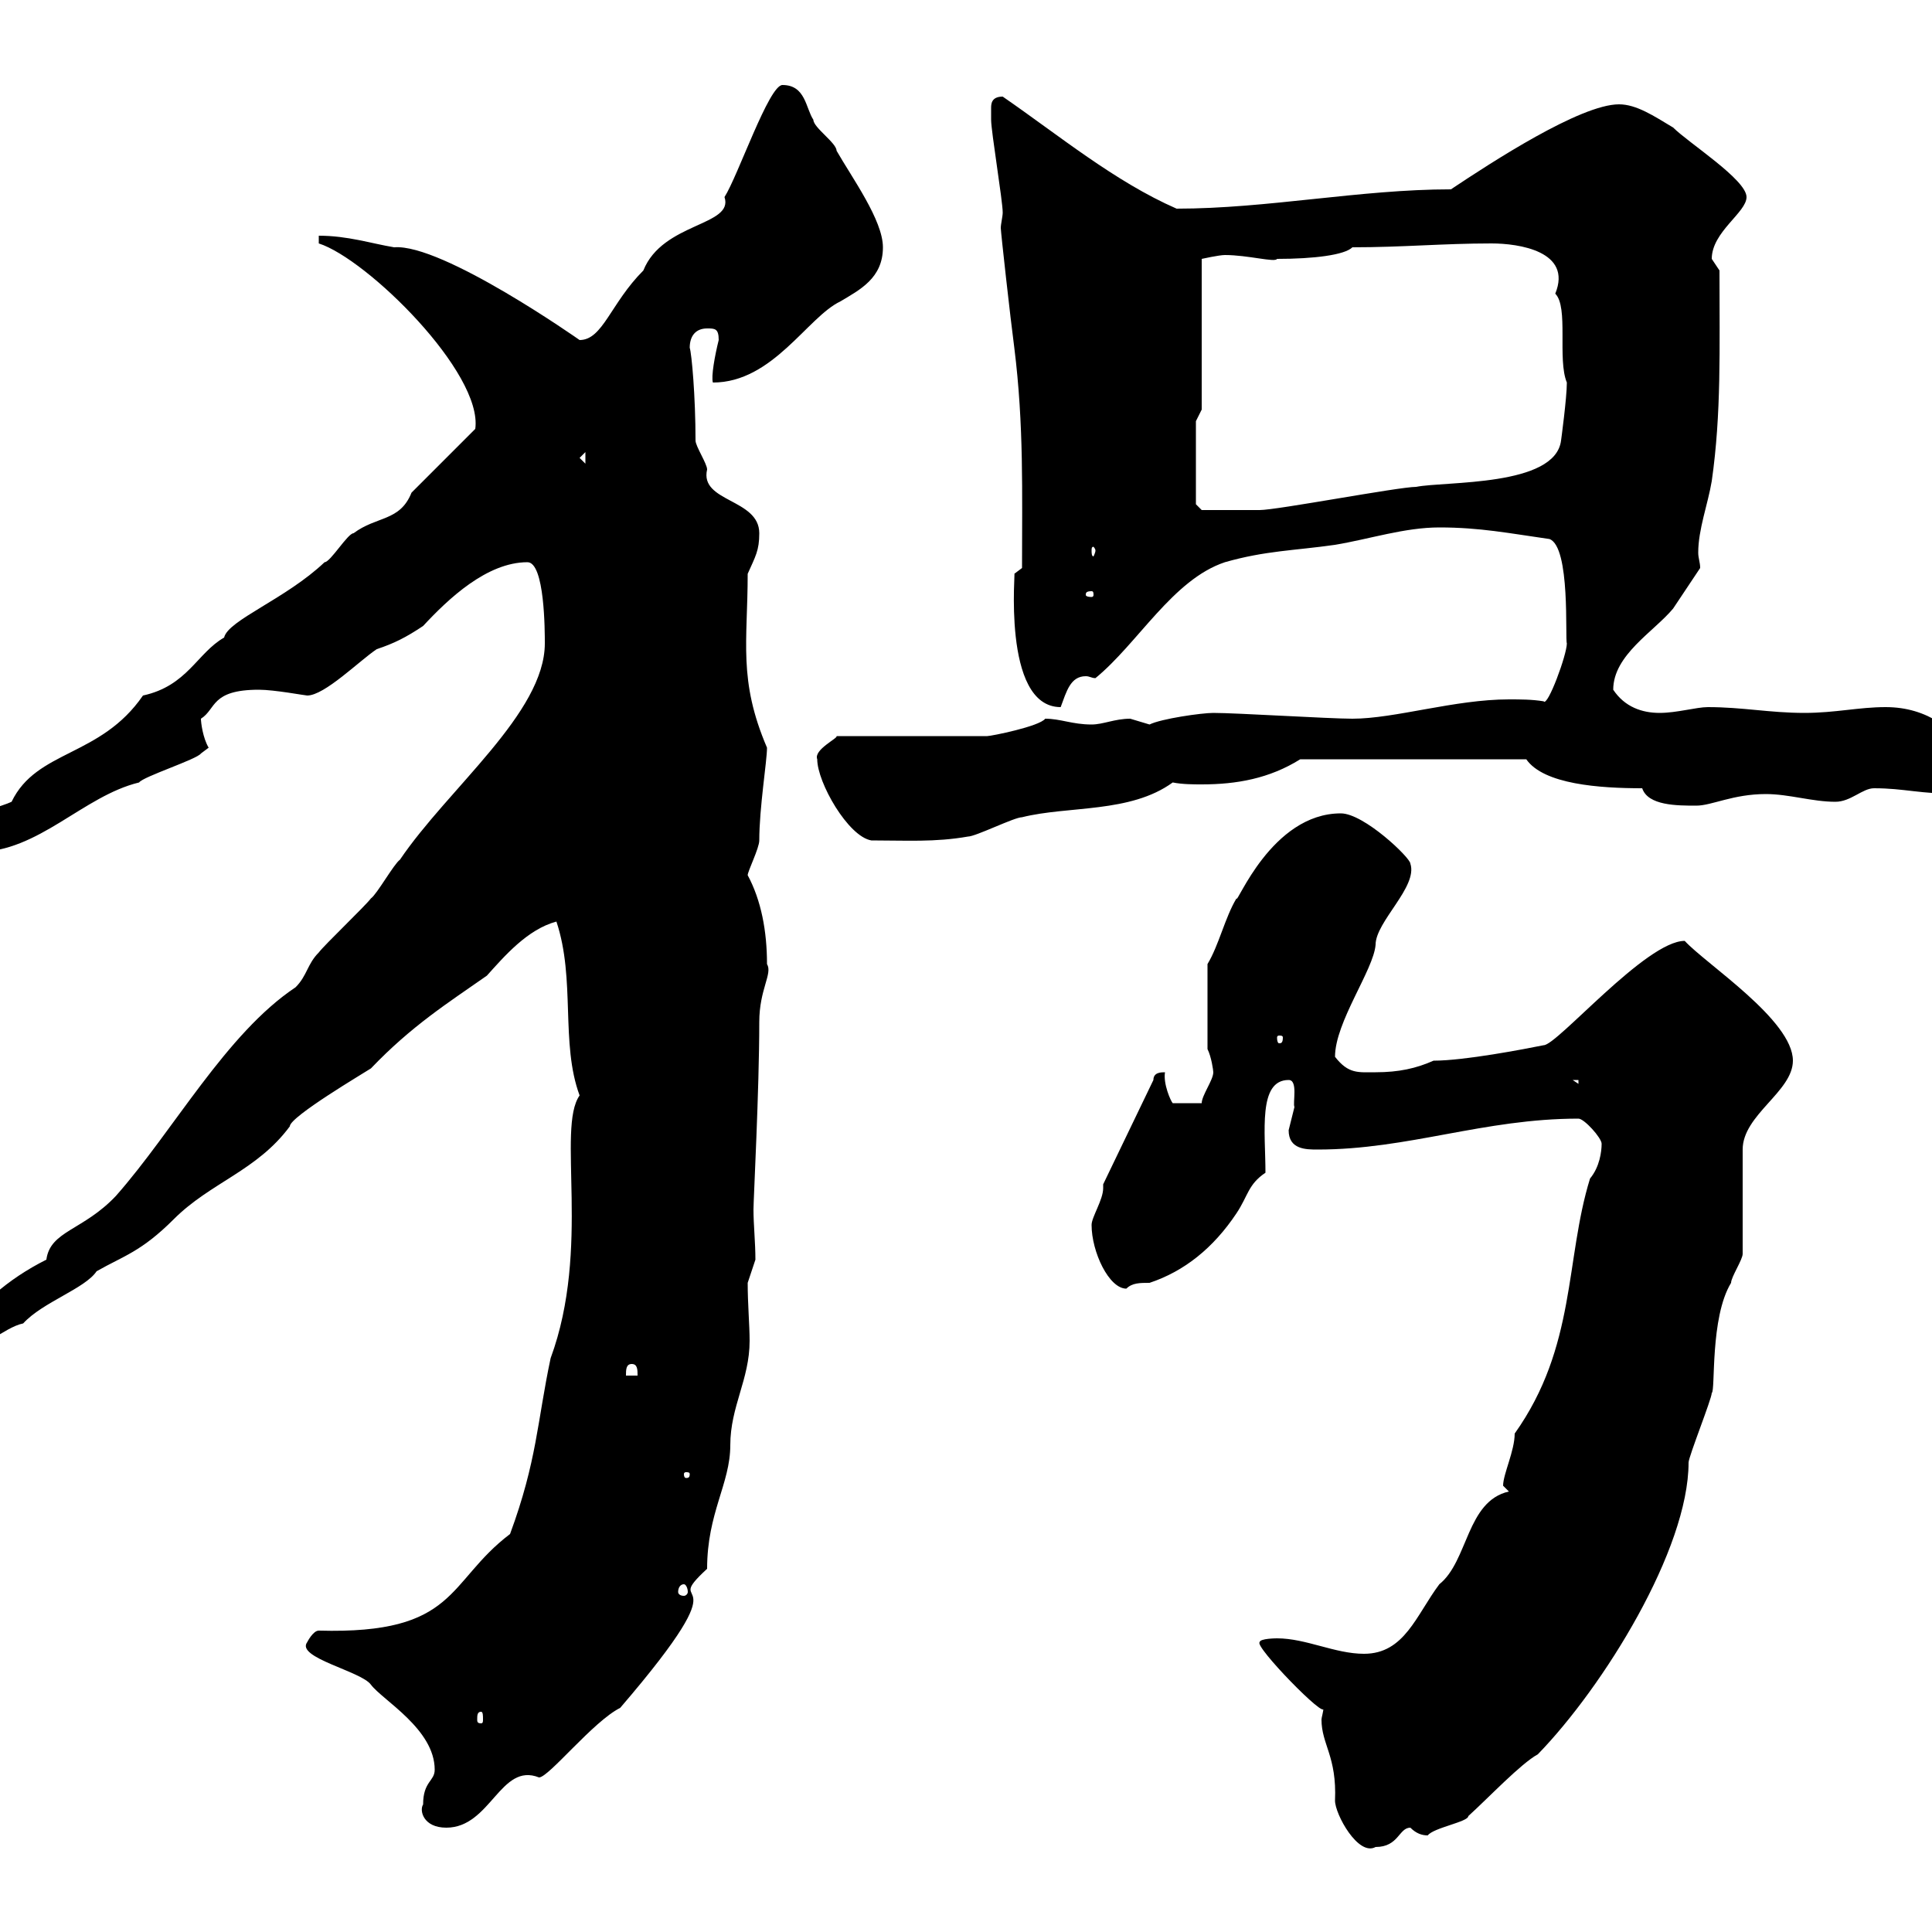 <svg xmlns="http://www.w3.org/2000/svg" xmlns:xlink="http://www.w3.org/1999/xlink" width="300" height="300"><path d="M205.50 265.20C205.50 265.80 205.20 266.70 205.20 267C205.20 270.90 207.60 272.70 207.30 279.60C207.30 281.70 210.90 288.30 213.60 286.80C217.20 286.80 217.20 283.80 219 283.80C219.90 284.70 220.80 285 221.70 285C222.60 283.80 228 282.90 228 282C231.30 279 236.10 273.90 238.80 272.40C249 261.90 262.20 240.60 262.20 227.10C262.20 226.20 265.80 217.20 265.80 216.30C266.40 216 265.50 204.60 268.80 199.20C268.80 198.30 270.60 195.60 270.60 194.70L270.60 178.50C270.60 173.10 278.40 169.50 278.40 164.70C278.40 158.40 264.90 149.70 261.60 146.10C255.60 146.10 241.80 162.30 239.70 162.30C236.70 162.90 227.40 164.70 222.60 164.70C219.90 165.90 217.20 166.50 213.60 166.50C210.90 166.50 209.40 166.80 207.30 164.10C207.30 158.70 213.30 150.60 213.60 146.70C213.60 143.10 220.20 137.70 219 134.10C219 133.20 211.80 126.30 208.20 126.30C197.40 126.30 192 140.70 192 139.50C190.20 142.50 189.30 146.70 187.50 149.70L187.50 162.90C188.10 164.10 188.40 166.20 188.40 166.50C188.40 167.70 186.60 170.10 186.60 171.30L182.10 171.30C181.80 171 180.60 168.30 180.90 166.50C180.30 166.50 179.10 166.50 179.10 167.70L171.30 183.90C171.30 184.20 171.30 184.20 171.30 184.50C171.30 186.30 169.50 189 169.50 190.20C169.50 194.40 172.20 200.10 174.90 200.10C175.80 199.20 177 199.20 178.50 199.20C183.90 197.40 188.40 193.80 192 188.40C193.80 185.70 193.80 183.90 196.50 182.10C196.50 175.80 195.30 167.70 200.10 167.70C201.60 167.70 200.70 171.30 201 171.90C201 171.90 200.10 175.50 200.10 175.50C200.10 178.50 202.80 178.50 204.60 178.50C218.70 178.50 230.40 173.70 245.10 173.70C246 173.70 248.70 176.70 248.70 177.60C248.70 178.80 248.40 181.20 246.90 183C243 195.60 244.80 209.10 235.20 222.60C235.20 225.30 233.40 228.90 233.40 230.70C233.40 230.70 234.30 231.60 234.30 231.60C227.70 233.10 228 242.40 223.50 246C219.90 250.80 218.10 256.80 211.80 256.80C207.30 256.80 202.80 254.40 198.30 254.40C198.30 254.40 195.60 254.40 195.60 255C194.70 255.60 206.10 267.30 205.50 265.20ZM65.70 280.20C65.10 281.10 65.70 283.80 69.30 283.80C76.20 283.80 77.70 273.60 83.70 276C85.20 276 92.10 267.30 96.30 265.20C116.40 241.80 102 250.80 109.80 243.60C109.80 234.90 113.40 230.40 113.40 224.40C113.40 218.40 116.40 214.20 116.40 208.20C116.40 205.80 116.10 202.50 116.10 199.20C116.10 199.20 117.30 195.60 117.30 195.60C117.30 192.90 117 190.20 117 187.80C117 186.30 117.90 169.20 117.90 158.70C117.90 153.60 120 151.20 119.10 149.70C119.10 144.60 118.20 139.80 116.10 135.90C116.10 135.30 117.90 131.70 117.90 130.50C117.90 125.40 119.10 118.20 119.10 116.10C114.60 105.60 116.10 99.60 116.10 89.10C117.30 86.40 117.90 85.50 117.90 82.80C117.90 77.40 108.60 78 109.80 72.90C109.80 72 108 69.30 108 68.40C108 61.50 107.40 54.90 107.10 54C107.10 52.20 108 51 109.80 51C111 51 111.60 51 111.60 52.80C111 55.20 110.40 58.50 110.70 59.40C120 59.40 125.40 49.20 130.50 46.80C133.50 45 137.10 43.20 137.10 38.40C137.10 34.20 132.30 27.60 129.90 23.40C129.90 22.20 126.30 19.80 126.30 18.60C125.10 16.80 125.10 13.20 121.50 13.20C119.40 13.20 114.60 27.30 112.50 30.60C114 35.10 102.90 34.50 99.90 42C94.80 47.10 93.60 52.80 90 52.80C90 52.80 68.70 37.80 61.20 38.40C57.60 37.80 54 36.60 49.50 36.60L49.50 37.80C57 40.20 75 57.90 73.80 66.60L63.90 76.50C62.10 81 58.50 80.10 54.90 82.80C54 82.80 51.30 87.30 50.40 87.30C44.40 93 35.40 96.30 34.80 99C30.60 101.40 29.10 106.50 22.20 108C15.60 117.60 5.70 116.40 1.80 124.50C0.60 125.10-5.40 126.90-6.60 126.90L-6.60 129.90C-3.60 129.90-3.60 130.50-3.60 132.30C6 132.30 12.90 123.60 21.60 121.50C22.20 120.60 30.60 117.90 31.20 117C31.20 117 32.40 116.10 32.40 116.10C31.50 114.60 31.20 112.20 31.20 111.60C33.60 110.10 32.70 107.10 40.20 107.10C42.60 107.10 47.40 108 47.70 108C50.40 108 55.80 102.60 58.50 100.80C61.20 99.90 63 99 65.70 97.20C69.60 93 75.60 87.30 81.90 87.30C84.60 87.30 84.60 98.10 84.60 99.90C84.60 110.70 69.60 122.40 62.10 133.50C61.20 134.10 58.50 138.90 57.60 139.50C56.70 140.70 50.40 146.70 49.50 147.90C47.70 149.70 47.70 151.50 45.90 153.30C35.10 160.50 27 175.50 18 185.70C12.90 191.10 7.80 191.10 7.20 195.60C1.20 198.60-3.60 202.80-7.20 208.20L-7.20 210C-3 210 0.60 206.10 3.60 205.50C6.60 202.20 13.20 200.10 15 197.40C19.20 195 21.90 194.40 27 189.30C32.70 183.60 39.90 181.80 45 174.90C45 173.40 56.70 166.50 57.60 165.90C63.90 159.30 69.60 155.70 75.60 151.50C78.30 148.50 81.90 144.30 86.40 143.10C89.40 152.10 87 162 90 170.10C86.40 175.20 91.80 193.80 85.50 210.90C83.40 220.80 83.40 226.80 79.20 238.20C69.30 245.70 71.10 253.80 49.50 253.20C48.60 253.20 47.70 255 47.70 255C45.90 257.40 56.10 259.50 57.60 261.60C59.40 264 67.50 268.50 67.50 274.80C67.50 276.60 65.70 276.60 65.70 280.20ZM74.70 265.80C75 265.80 75 266.40 75 267C75 267.30 75 267.60 74.70 267.60C74.10 267.60 74.10 267.30 74.10 267C74.10 266.40 74.10 265.80 74.70 265.80ZM106.20 246C106.50 246 106.80 246.60 106.80 247.20C106.80 247.50 106.50 247.80 106.20 247.80C105.60 247.80 105.30 247.50 105.30 247.20C105.30 246.60 105.60 246 106.20 246ZM107.10 228.90C107.10 229.50 106.80 229.50 106.50 229.50C106.50 229.50 106.20 229.50 106.20 228.90C106.20 228.60 106.50 228.60 106.50 228.60C106.80 228.60 107.10 228.60 107.10 228.90ZM98.10 211.80C99 211.80 99 212.70 99 213.60L97.20 213.60C97.20 212.70 97.20 211.80 98.10 211.80ZM244.20 167.70L245.10 167.70L245.10 168.30ZM199.20 161.10C199.20 162 198.90 162 198.60 162C198.60 162 198.30 162 198.30 161.10C198.30 160.80 198.60 160.80 198.60 160.80C198.90 160.80 199.20 160.80 199.20 161.10ZM126.90 117.90C126.90 121.50 131.70 129.90 135.30 130.50C140.70 130.50 145.20 130.80 150.30 129.90C151.50 129.90 157.50 126.90 158.70 126.90C165.90 125.10 175.50 126.30 182.10 121.50C183.60 121.80 185.40 121.80 186.60 121.80C192 121.80 197.10 120.90 201.90 117.90L237 117.90C239.70 121.80 248.40 122.40 255 122.40C255.90 125.10 260.40 125.10 263.40 125.10C265.80 125.10 269.10 123.30 274.20 123.30C277.80 123.30 281.40 124.50 285 124.50C287.40 124.50 289.20 122.40 291 122.40C295.80 122.40 297.90 123.30 304.80 123.30C307.20 123.30 307.20 119.40 307.20 117.90C303.60 113.40 299.40 109.80 292.80 109.80C288.60 109.80 285 110.70 280.20 110.70C274.80 110.70 270.60 109.80 265.20 109.80C263.40 109.80 260.40 110.70 257.70 110.70C255 110.70 252.30 109.80 250.50 107.10C250.50 101.70 256.80 98.10 259.80 94.50C260.40 93.60 263.40 89.10 264 88.20C264 87.30 263.70 86.70 263.70 85.80C263.70 82.20 265.20 78.30 265.80 74.70C267.30 64.20 267 54.30 267 42C267 42 265.80 40.20 265.80 40.20C265.80 36 271.20 33 271.20 30.60C271.20 27.90 262.20 22.20 259.80 19.80C256.80 18 254.10 16.20 251.40 16.20C245.40 16.20 231.60 25.20 225.30 29.40C211.20 29.40 196.80 32.40 182.70 32.40C173.10 28.20 164.40 21 155.70 15C153.90 15 153.90 16.20 153.90 16.80C153.90 18 153.90 18.60 153.90 18.60C153.90 20.40 155.70 31.20 155.70 33C155.70 33.60 155.40 34.80 155.40 35.40C155.40 36 156.90 49.50 157.50 54C159 66 158.70 76.50 158.70 88.20L157.50 89.10C157.80 87.60 155.40 109.80 164.70 109.80C165.60 107.40 166.20 105 168.60 105C169.20 105 169.50 105.30 170.10 105.30C176.70 99.90 182.10 90 190.20 87.30C196.50 85.50 201 85.50 207.30 84.60C212.70 83.70 218.10 81.90 223.50 81.90C229.80 81.90 234.30 82.80 240.60 83.70C243.90 84.90 243 99.30 243.30 99.90C243.30 101.70 240.30 109.80 239.70 108.90C237.90 108.60 236.10 108.60 234.30 108.60C225.90 108.60 216.60 111.60 210 111.60C206.40 111.60 192 110.70 188.40 110.70C186.60 110.70 180.30 111.60 178.50 112.50C178.50 112.50 175.50 111.60 175.50 111.60C173.10 111.60 171.30 112.50 169.50 112.50C166.50 112.50 164.70 111.60 162.30 111.60C161.40 112.80 153.90 114.30 153.30 114.30L129.90 114.30C130.20 114.60 126.30 116.40 126.90 117.90ZM169.50 91.80C169.80 91.80 169.80 92.10 169.80 92.40C169.80 92.40 169.80 92.70 169.50 92.70C168.60 92.70 168.60 92.40 168.60 92.40C168.60 92.10 168.60 91.80 169.50 91.80ZM170.10 85.50C170.10 85.80 169.80 86.40 169.80 86.40C169.50 86.40 169.50 85.80 169.50 85.50C169.50 85.20 169.50 84.90 169.80 84.90C169.80 84.90 170.10 85.20 170.10 85.50ZM185.70 78.30L185.70 65.40L186.60 63.60L186.60 40.20C186.60 40.20 189.30 39.60 190.20 39.60C193.80 39.60 198 40.80 198.30 40.20C204 40.20 208.80 39.60 210 38.40C217.80 38.40 224.10 37.80 231.60 37.80C235.80 37.80 244.20 39 241.50 45.60C243.60 47.70 241.80 55.80 243.30 59.40C243.30 61.80 242.40 68.40 242.40 68.40C241.50 75.60 224.40 74.70 219.90 75.60C217.20 75.60 198.30 79.20 195.60 79.20C191.70 79.20 188.10 79.20 186.60 79.20ZM90 71.10L90.90 70.20L90.90 72Z"/></svg>
